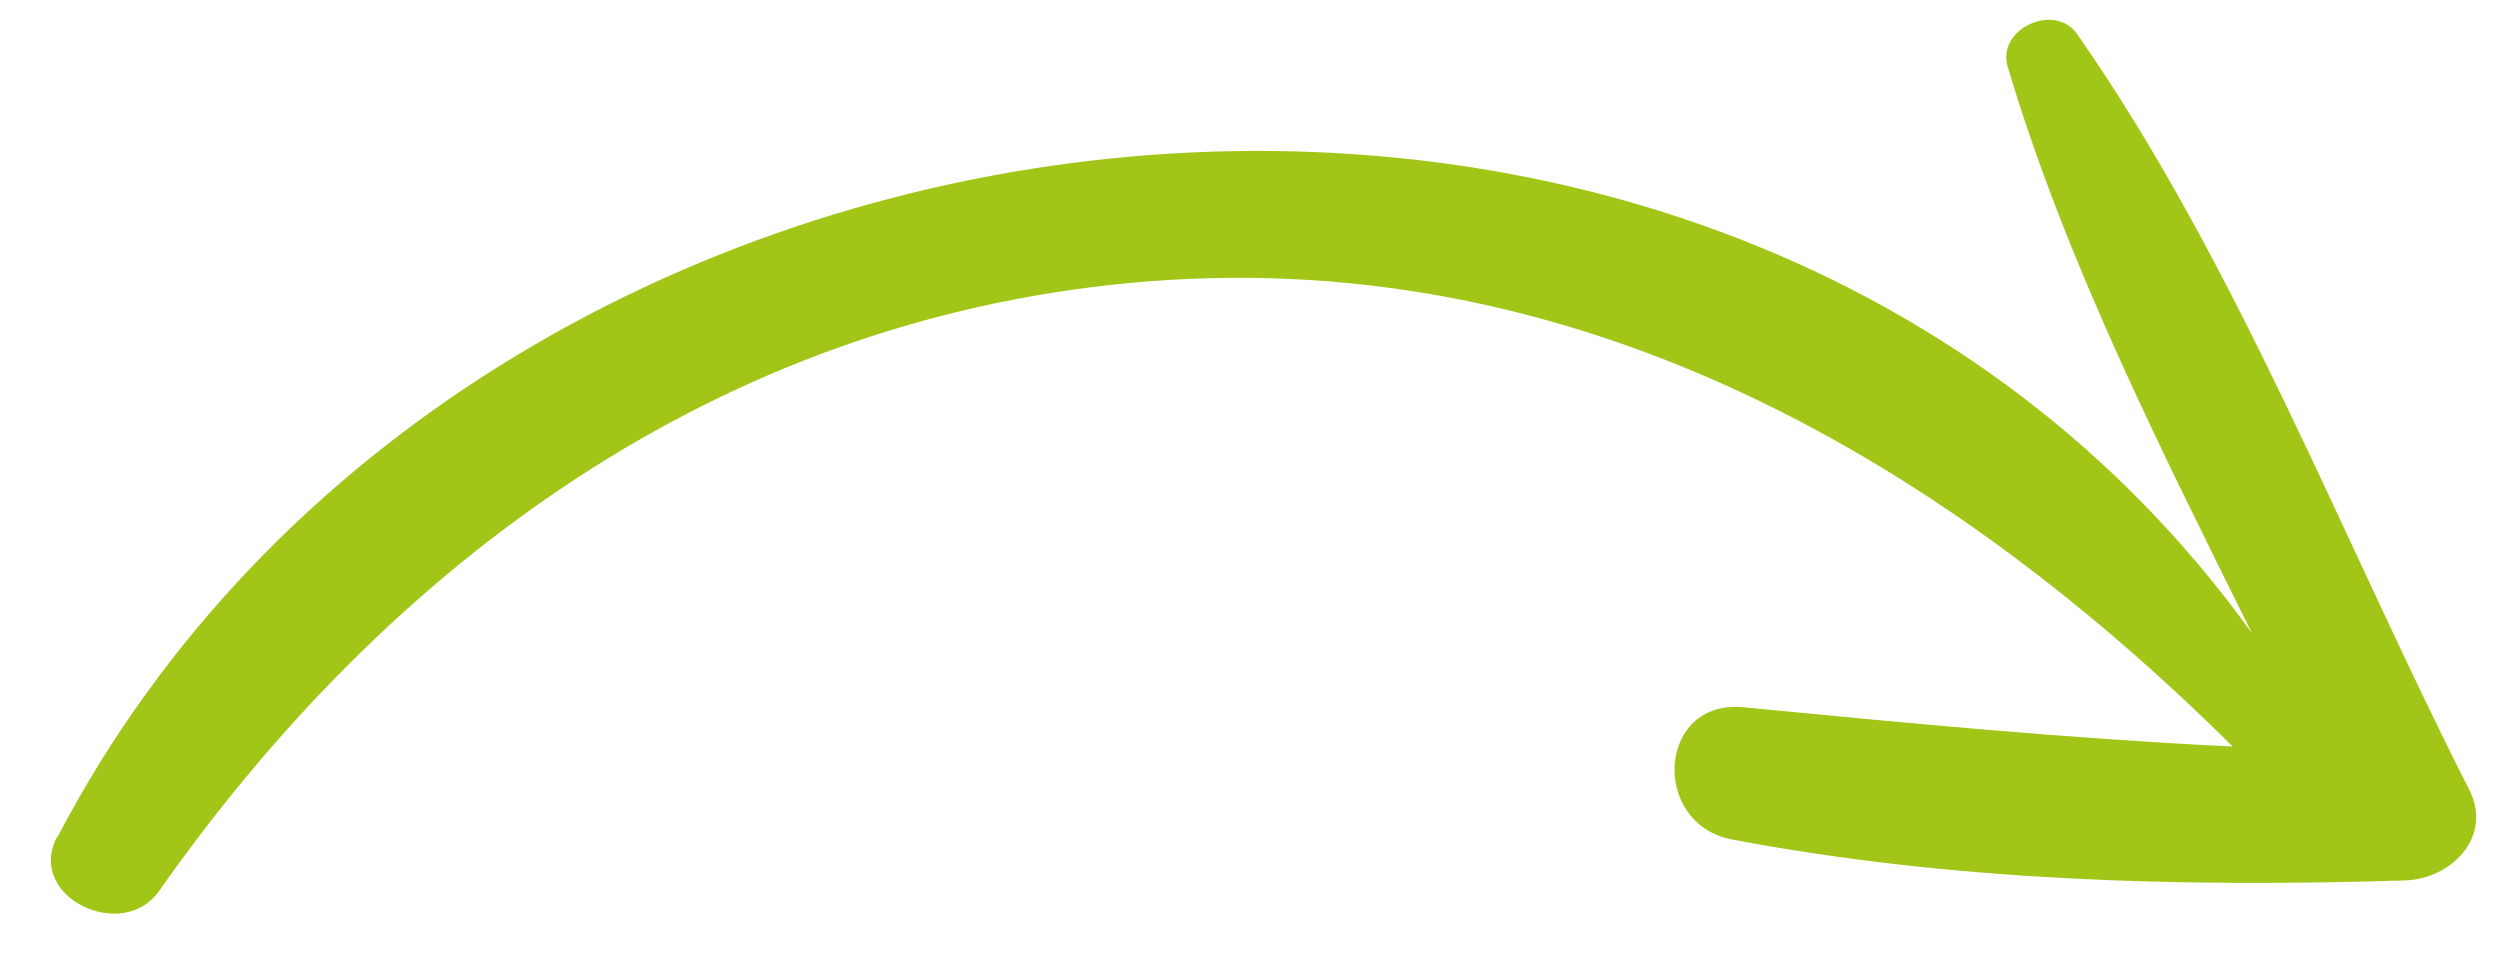 <?xml version="1.0" encoding="UTF-8"?> <svg xmlns="http://www.w3.org/2000/svg" width="36" height="14" viewBox="0 0 36 14" fill="none"><path d="M0.829 12.051C6.825 0.584 24.759 -1.557 32.429 9.12C31.106 6.451 29.739 3.749 28.91 0.957C28.75 0.412 29.59 0.031 29.91 0.49C32.212 3.781 33.735 7.788 35.555 11.368C35.904 12.054 35.295 12.654 34.64 12.678C31.415 12.779 28.123 12.692 24.944 12.089C23.761 11.866 23.862 10.058 25.113 10.185C27.469 10.414 29.801 10.636 32.151 10.75C27.86 6.494 22.535 3.479 16.258 4.076C10.347 4.635 5.623 8.087 2.29 12.832C1.764 13.58 0.369 12.916 0.821 12.051L0.829 12.051Z" fill="#A2C617"></path></svg> 